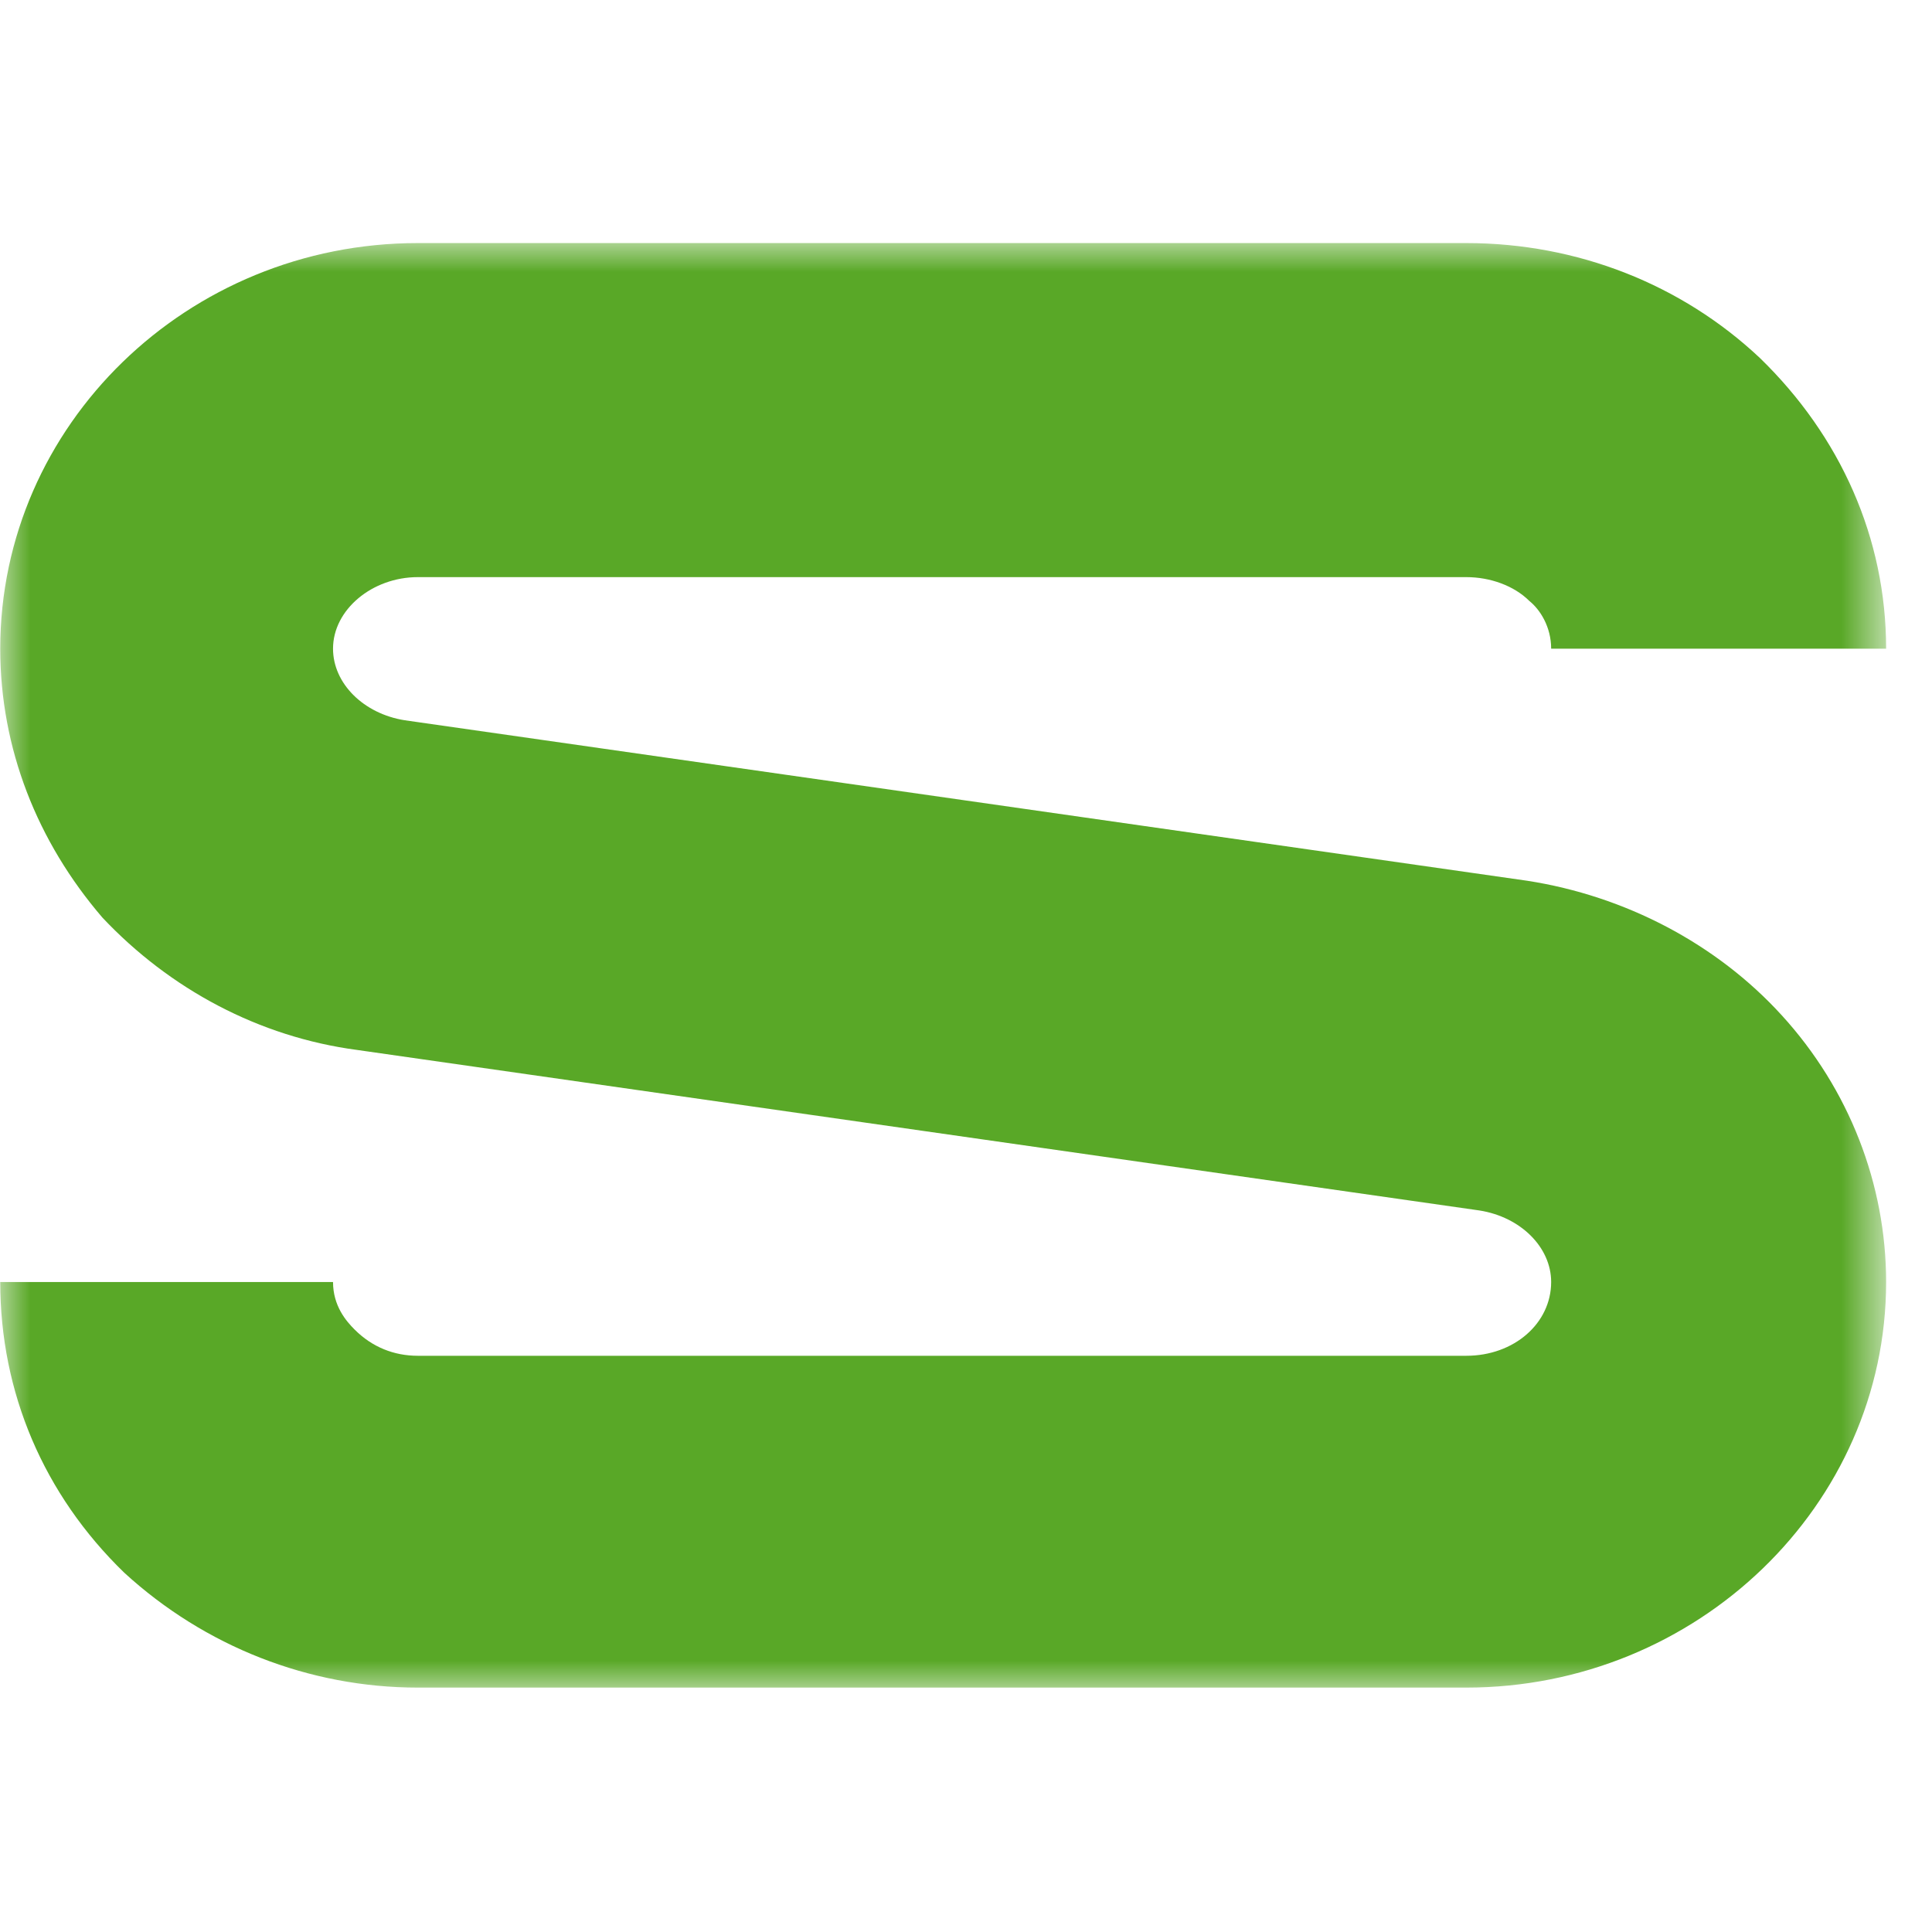 <?xml version="1.0" encoding="UTF-8"?> <svg xmlns="http://www.w3.org/2000/svg" width="32" height="32" viewBox="0 0 32 32" fill="none"><mask id="mask0_2224_15" style="mask-type:luminance" maskUnits="userSpaceOnUse" x="0" y="4" width="32" height="24"><path d="M31.247 4H0V28H31.247V4Z" fill="white"></path></mask><g mask="url(#mask0_2224_15)"><path d="M25.295 14.588C26.916 14.839 28.43 15.63 29.51 16.815C30.627 18.037 31.24 19.617 31.24 21.234C31.24 24.934 28.105 27.952 24.286 27.952H6.921C5.12 27.952 3.39 27.27 2.057 26.048C0.724 24.755 0.004 23.066 0.004 21.234H5.516C5.516 21.629 5.732 21.881 5.876 22.024C6.165 22.312 6.525 22.456 6.921 22.456H24.286C25.079 22.456 25.692 21.917 25.692 21.234C25.692 20.659 25.187 20.156 24.503 20.049L5.912 17.39C4.291 17.175 2.814 16.384 1.697 15.199C0.616 13.941 0.004 12.397 0.004 10.744C0.004 7.044 3.102 4.026 6.921 4.026H24.286C26.124 4.026 27.853 4.709 29.15 5.93C30.483 7.224 31.24 8.912 31.24 10.744H25.692C25.692 10.385 25.511 10.098 25.331 9.954C25.079 9.702 24.683 9.559 24.286 9.559H6.921C6.165 9.559 5.516 10.098 5.516 10.744C5.516 11.319 6.02 11.822 6.705 11.93L25.295 14.588Z" fill="#59A827"></path></g></svg> 